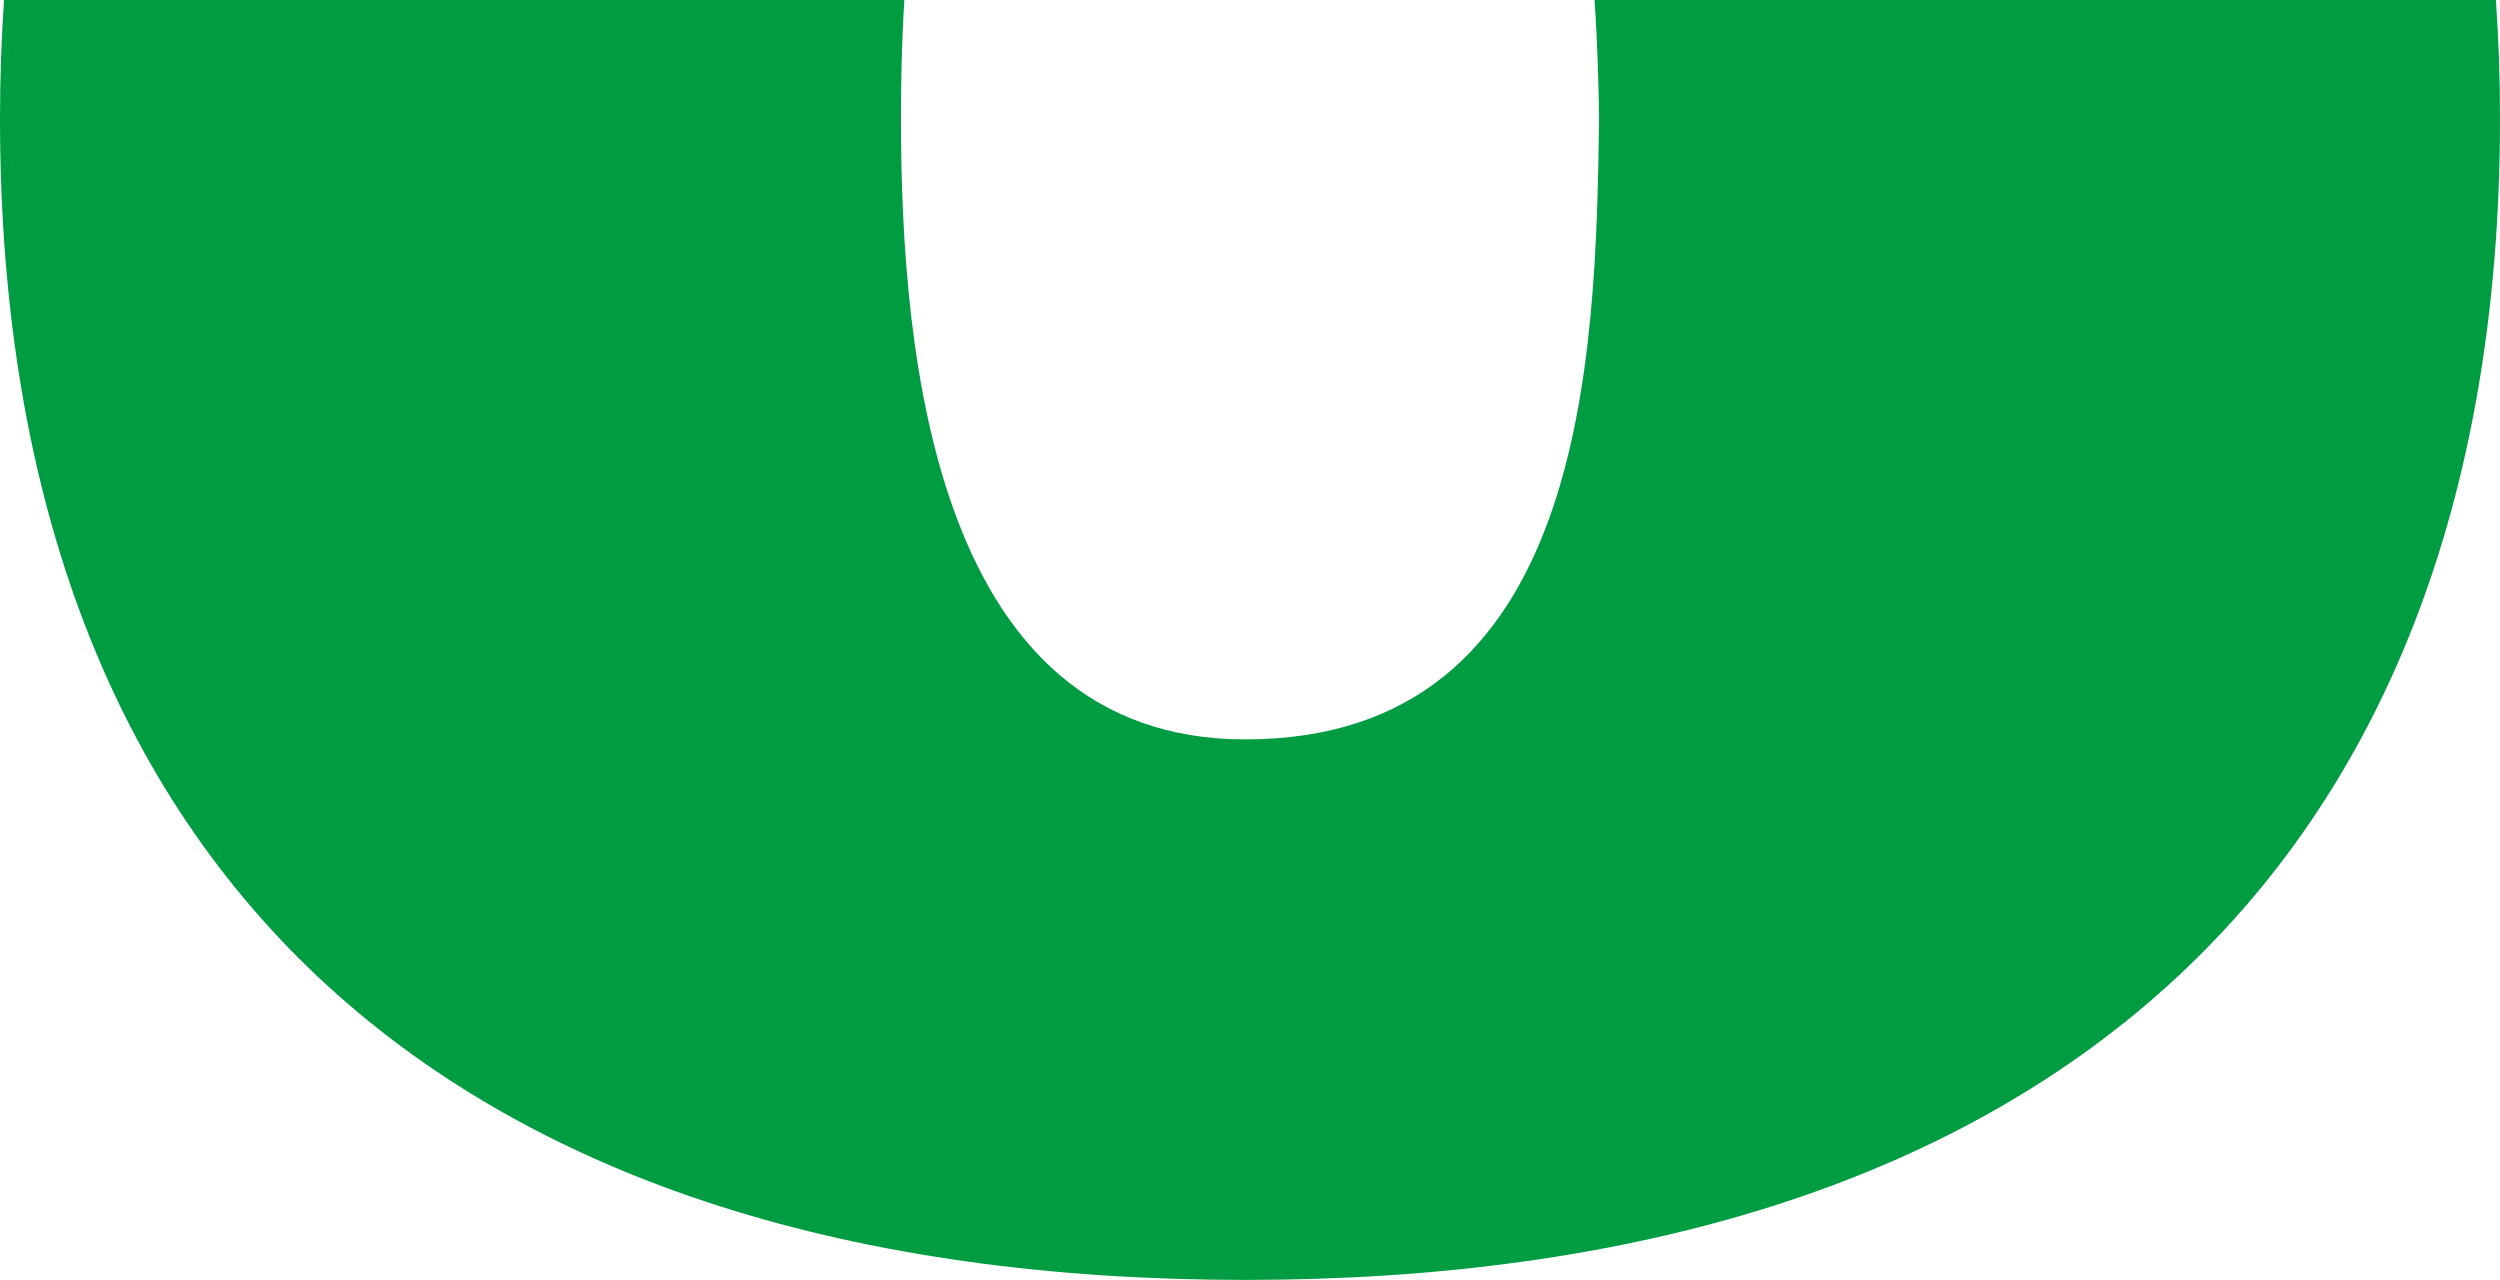<svg xmlns="http://www.w3.org/2000/svg" viewBox="0 0 459.23 235.11"><defs><style>.cls-1{fill:none;}.cls-2{fill:#009c41;}</style></defs><g id="レイヤー_2" data-name="レイヤー 2"><g id="common"><path class="cls-1" d="M165.49,21.75c0,44.33,6.5,114.07,63.24,114.07,62.65,0,64.42-69.74,65-114.07-.1-6.39-.29-13.82-.83-21.75H166.11C165.62,7.93,165.49,15.36,165.49,21.75Z"/><path class="cls-2" d="M292.91,0c.54,7.93.73,15.36.83,21.75-.59,44.33-2.36,114.07-65,114.07-56.74,0-63.24-69.74-63.24-114.07,0-6.39.13-13.82.62-21.75H.74C.26,7.07,0,14.31,0,21.75,0,162.42,84.52,235.11,228.73,235.11s230.5-72.69,230.5-213.36q0-11.16-.76-21.75Z"/></g></g></svg>